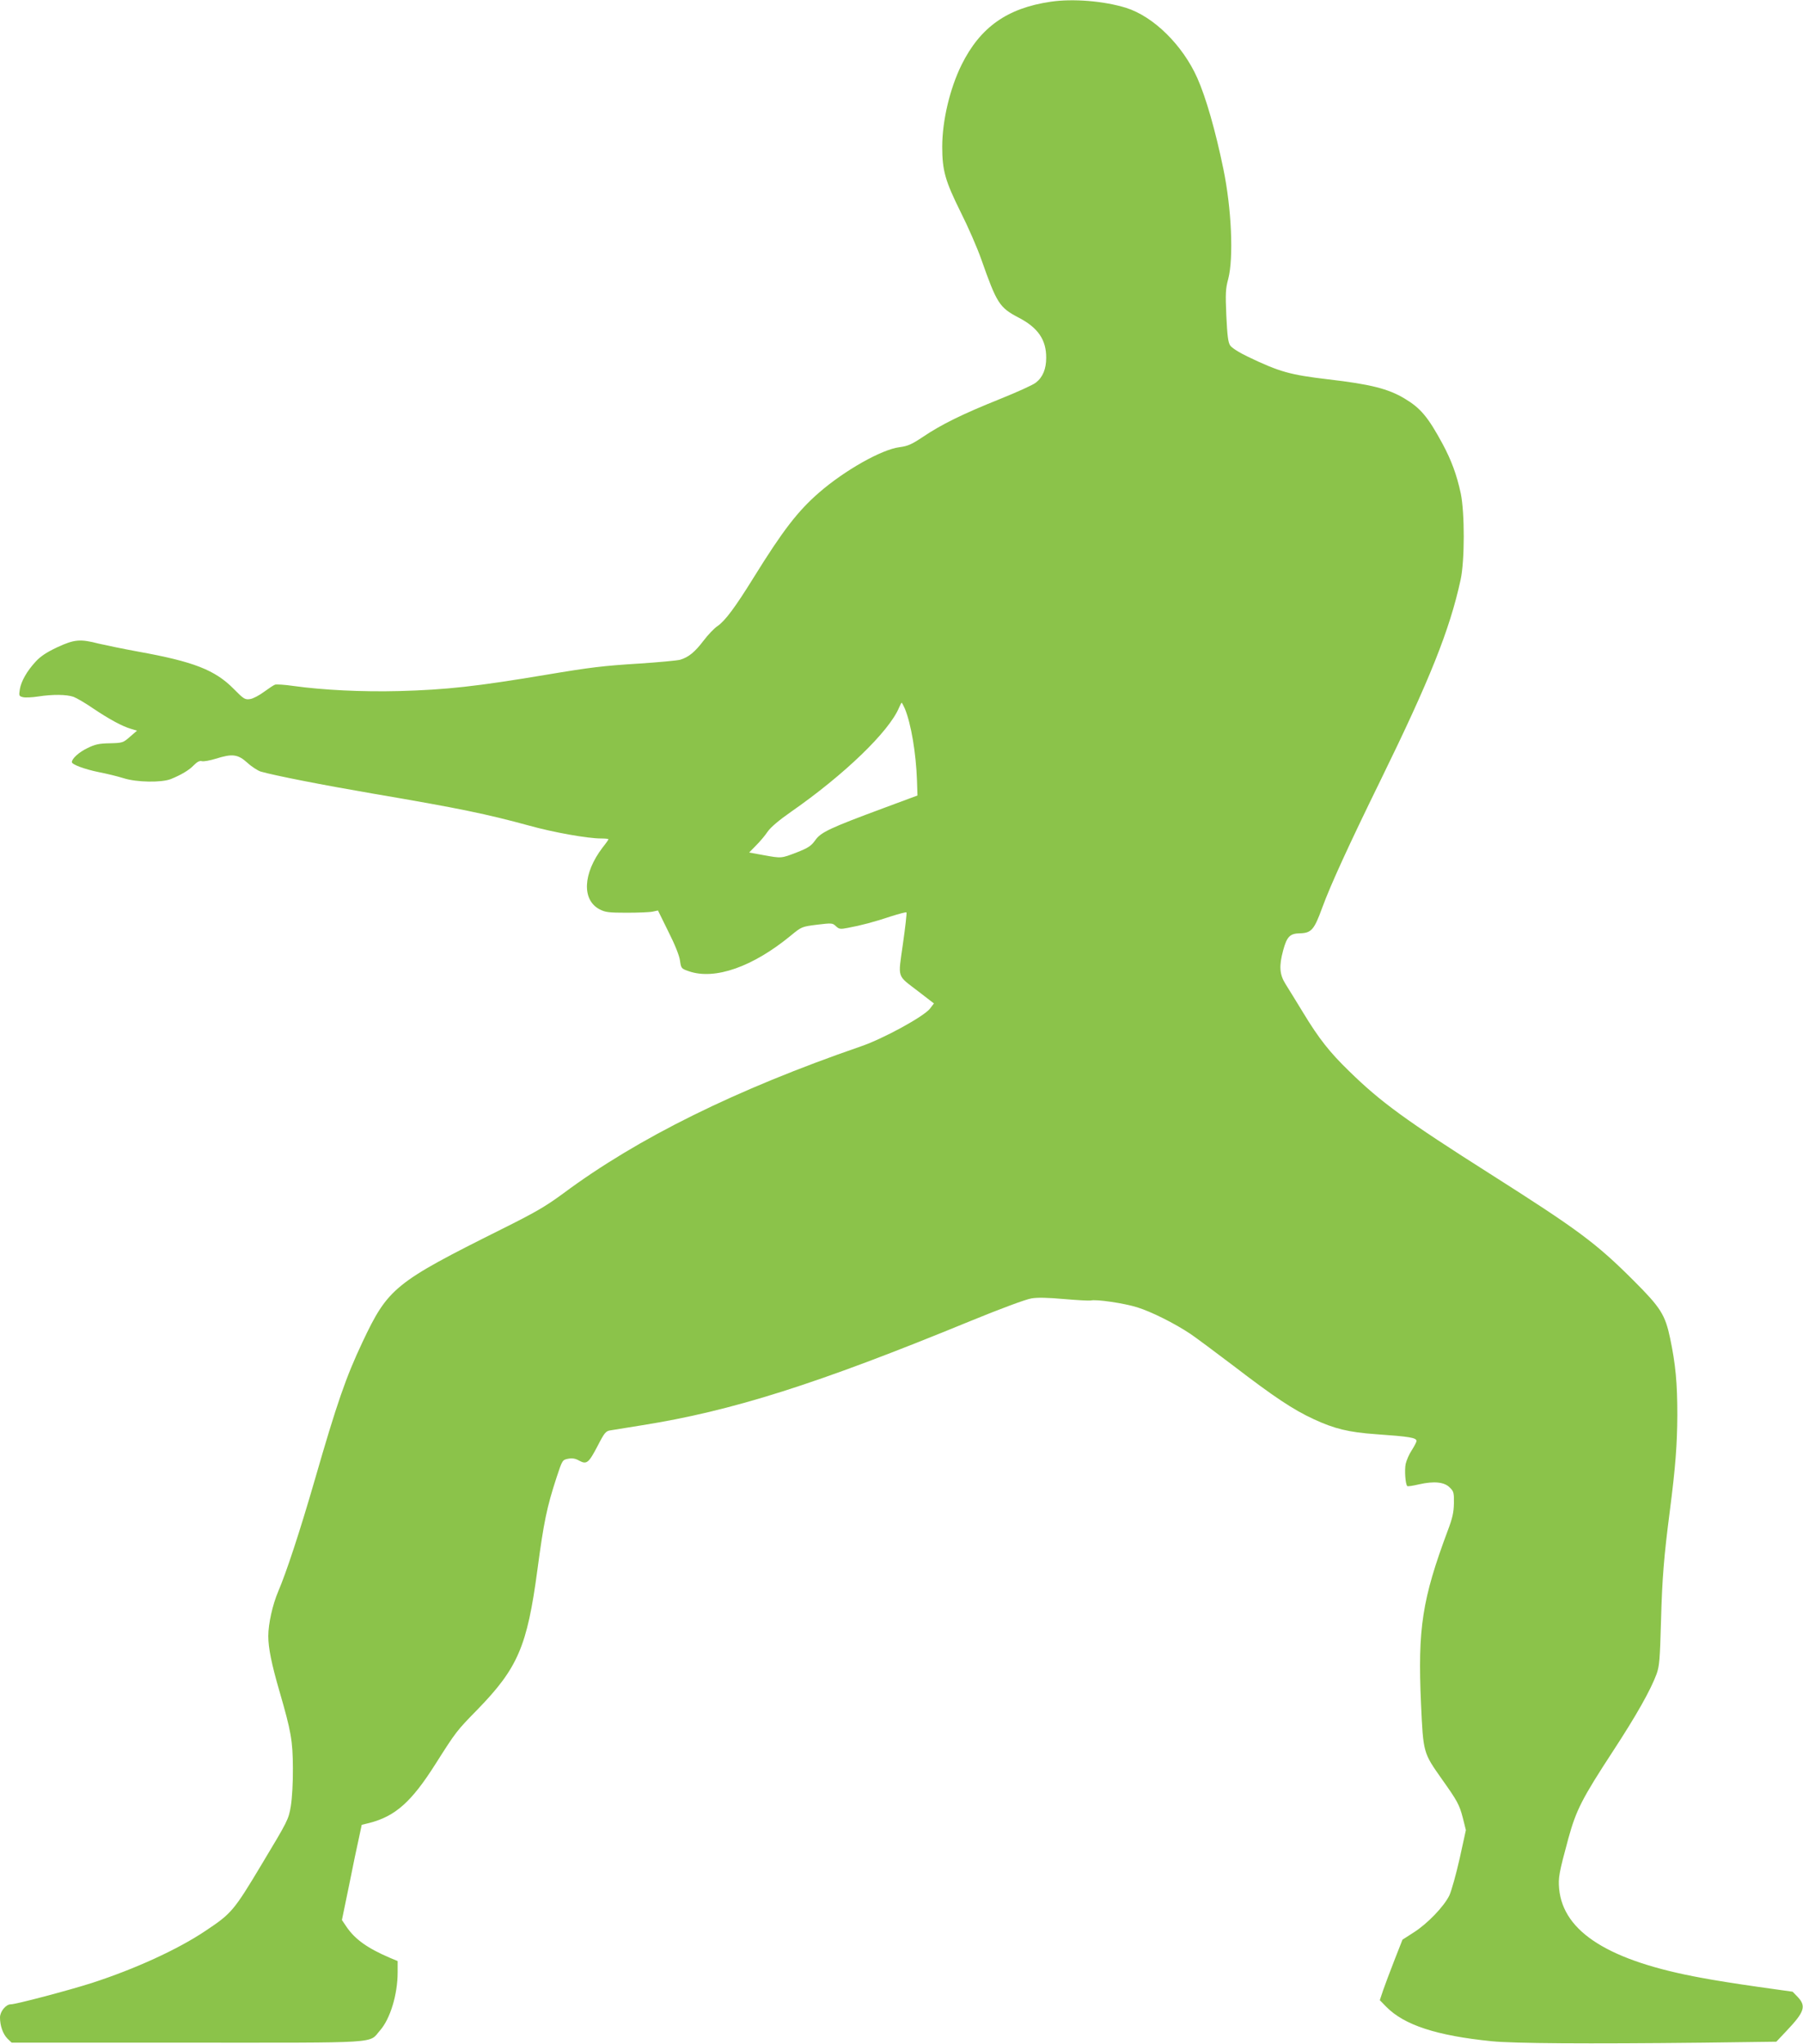 <?xml version="1.0" standalone="no"?>
<!DOCTYPE svg PUBLIC "-//W3C//DTD SVG 20010904//EN"
 "http://www.w3.org/TR/2001/REC-SVG-20010904/DTD/svg10.dtd">
<svg version="1.0" xmlns="http://www.w3.org/2000/svg"
 width="1129pt" height="1280pt" viewBox="0 0 1129 1280"
 preserveAspectRatio="xMidYMid meet">
<g transform="translate(0,1280) scale(0.1,-0.1)"
fill="#8bc34a" stroke="none">
<path d="M6578 12789 c-271 -40 -440 -159 -557 -395 -73 -148 -121 -350 -121
-513 0 -149 19 -214 114 -406 47 -93 106 -228 131 -300 97 -275 113 -301 234
-364 121 -63 173 -139 172 -252 0 -69 -21 -121 -65 -155 -17 -14 -119 -60
-226 -103 -232 -93 -366 -159 -480 -236 -72 -48 -95 -58 -147 -65 -112 -14
-344 -145 -505 -285 -132 -115 -225 -235 -408 -530 -117 -189 -180 -273 -227
-305 -21 -14 -60 -55 -88 -92 -54 -71 -93 -103 -146 -119 -19 -5 -135 -16
-259 -24 -223 -14 -300 -23 -580 -70 -436 -73 -626 -94 -920 -102 -231 -6
-476 6 -663 32 -54 8 -106 11 -115 8 -9 -3 -40 -24 -69 -45 -28 -21 -67 -42
-86 -45 -33 -5 -40 -1 -104 64 -117 118 -249 170 -598 233 -93 17 -204 40
-247 50 -116 30 -152 27 -260 -23 -66 -31 -105 -57 -134 -89 -55 -59 -92 -124
-100 -175 -6 -39 -5 -42 19 -48 14 -4 57 -2 96 4 91 14 177 13 221 -2 19 -7
76 -40 125 -74 100 -67 181 -111 236 -127 l37 -11 -44 -38 c-43 -38 -47 -39
-127 -41 -66 -1 -93 -7 -139 -30 -53 -25 -98 -66 -98 -88 0 -15 81 -45 170
-63 47 -9 117 -26 155 -38 82 -26 237 -28 295 -5 64 26 115 56 144 87 21 21
36 29 50 25 12 -3 50 4 86 15 105 33 139 29 199 -25 27 -25 65 -49 83 -55 87
-25 387 -84 708 -139 535 -91 708 -127 975 -200 151 -42 364 -80 448 -80 26 0
47 -2 47 -5 0 -3 -16 -26 -37 -52 -123 -162 -131 -328 -18 -387 35 -18 57 -21
170 -21 72 0 145 3 162 7 l33 7 65 -132 c41 -81 69 -151 73 -182 7 -49 8 -50
57 -67 162 -55 399 28 637 224 67 55 68 56 164 68 92 11 97 11 118 -9 20 -19
28 -20 74 -11 82 15 169 38 270 72 51 16 95 28 98 25 3 -2 -7 -91 -22 -196
-31 -224 -42 -192 102 -303 l92 -71 -26 -34 c-40 -49 -291 -187 -432 -235
-782 -270 -1396 -573 -1865 -922 -109 -80 -172 -117 -385 -223 -669 -334 -710
-367 -871 -708 -103 -219 -158 -376 -299 -865 -93 -321 -177 -576 -228 -695
-35 -82 -62 -202 -62 -279 0 -74 20 -174 70 -346 73 -252 83 -308 84 -480 1
-91 -5 -190 -13 -239 -14 -83 -18 -91 -178 -357 -180 -301 -193 -315 -358
-425 -175 -117 -441 -238 -709 -325 -144 -46 -476 -134 -509 -134 -30 0 -67
-45 -67 -82 0 -52 18 -103 46 -132 l27 -26 1099 0 c1236 0 1134 -7 1208 77 64
73 110 226 110 364 l0 70 -48 20 c-140 60 -218 115 -272 194 l-29 43 45 218
c24 121 52 255 62 298 l17 80 49 12 c162 42 263 132 413 369 130 205 133 208
262 340 254 261 312 397 376 875 40 300 59 393 121 582 35 106 36 107 71 114
26 5 46 2 70 -12 47 -25 59 -15 116 94 42 82 51 92 80 96 17 3 104 17 192 31
569 90 1099 258 2058 652 190 78 352 138 385 143 39 7 105 5 206 -4 82 -7 157
-11 166 -9 33 9 210 -17 292 -43 89 -28 233 -100 332 -166 34 -23 155 -113
271 -201 253 -194 373 -274 501 -333 129 -60 219 -82 388 -94 213 -15 256 -22
256 -43 0 -5 -13 -31 -29 -56 -17 -25 -34 -65 -39 -87 -8 -38 -2 -127 10 -139
3 -3 36 2 74 11 93 21 158 15 192 -20 25 -24 27 -33 26 -99 -1 -57 -9 -93 -39
-172 -160 -429 -188 -611 -167 -1082 14 -310 14 -307 130 -472 98 -138 110
-160 132 -244 l19 -76 -39 -178 c-22 -98 -51 -201 -64 -230 -33 -69 -137 -178
-224 -233 l-70 -45 -51 -130 c-28 -72 -60 -157 -71 -189 l-20 -60 40 -41 c113
-115 315 -181 660 -216 138 -14 595 -17 1324 -9 l459 6 64 68 c112 118 124
154 71 211 l-33 34 -220 31 c-121 17 -279 42 -351 56 -577 105 -865 286 -891
557 -6 70 -2 96 58 317 49 177 85 248 279 545 147 225 235 381 273 483 18 51
21 89 28 337 7 261 18 398 55 684 36 279 46 418 47 601 0 202 -11 318 -45 480
-31 148 -60 193 -227 360 -237 237 -348 319 -899 669 -528 335 -687 451 -883
643 -124 120 -191 206 -287 364 -43 71 -94 153 -112 182 -38 60 -42 113 -15
212 23 85 42 105 104 106 73 2 90 22 141 162 51 139 164 387 365 797 307 627
433 941 501 1255 26 119 26 419 1 540 -25 117 -59 208 -113 309 -92 170 -138
225 -238 285 -103 62 -214 90 -481 121 -236 28 -302 46 -498 140 -59 28 -104
57 -114 72 -13 19 -18 62 -24 185 -6 141 -5 169 12 232 34 131 21 440 -31 690
-49 238 -109 447 -163 568 -92 206 -274 385 -446 439 -139 43 -334 59 -473 38z
m-912 -4426 c39 -95 70 -278 76 -451 l3 -93 -210 -78 c-340 -126 -395 -152
-430 -202 -26 -36 -44 -48 -115 -76 -99 -38 -95 -38 -211 -17 l-88 16 44 45
c24 24 57 63 72 86 19 27 69 70 145 123 335 233 616 504 678 654 7 16 14 30
16 30 2 0 11 -17 20 -37z"/>
</g>
</svg>
